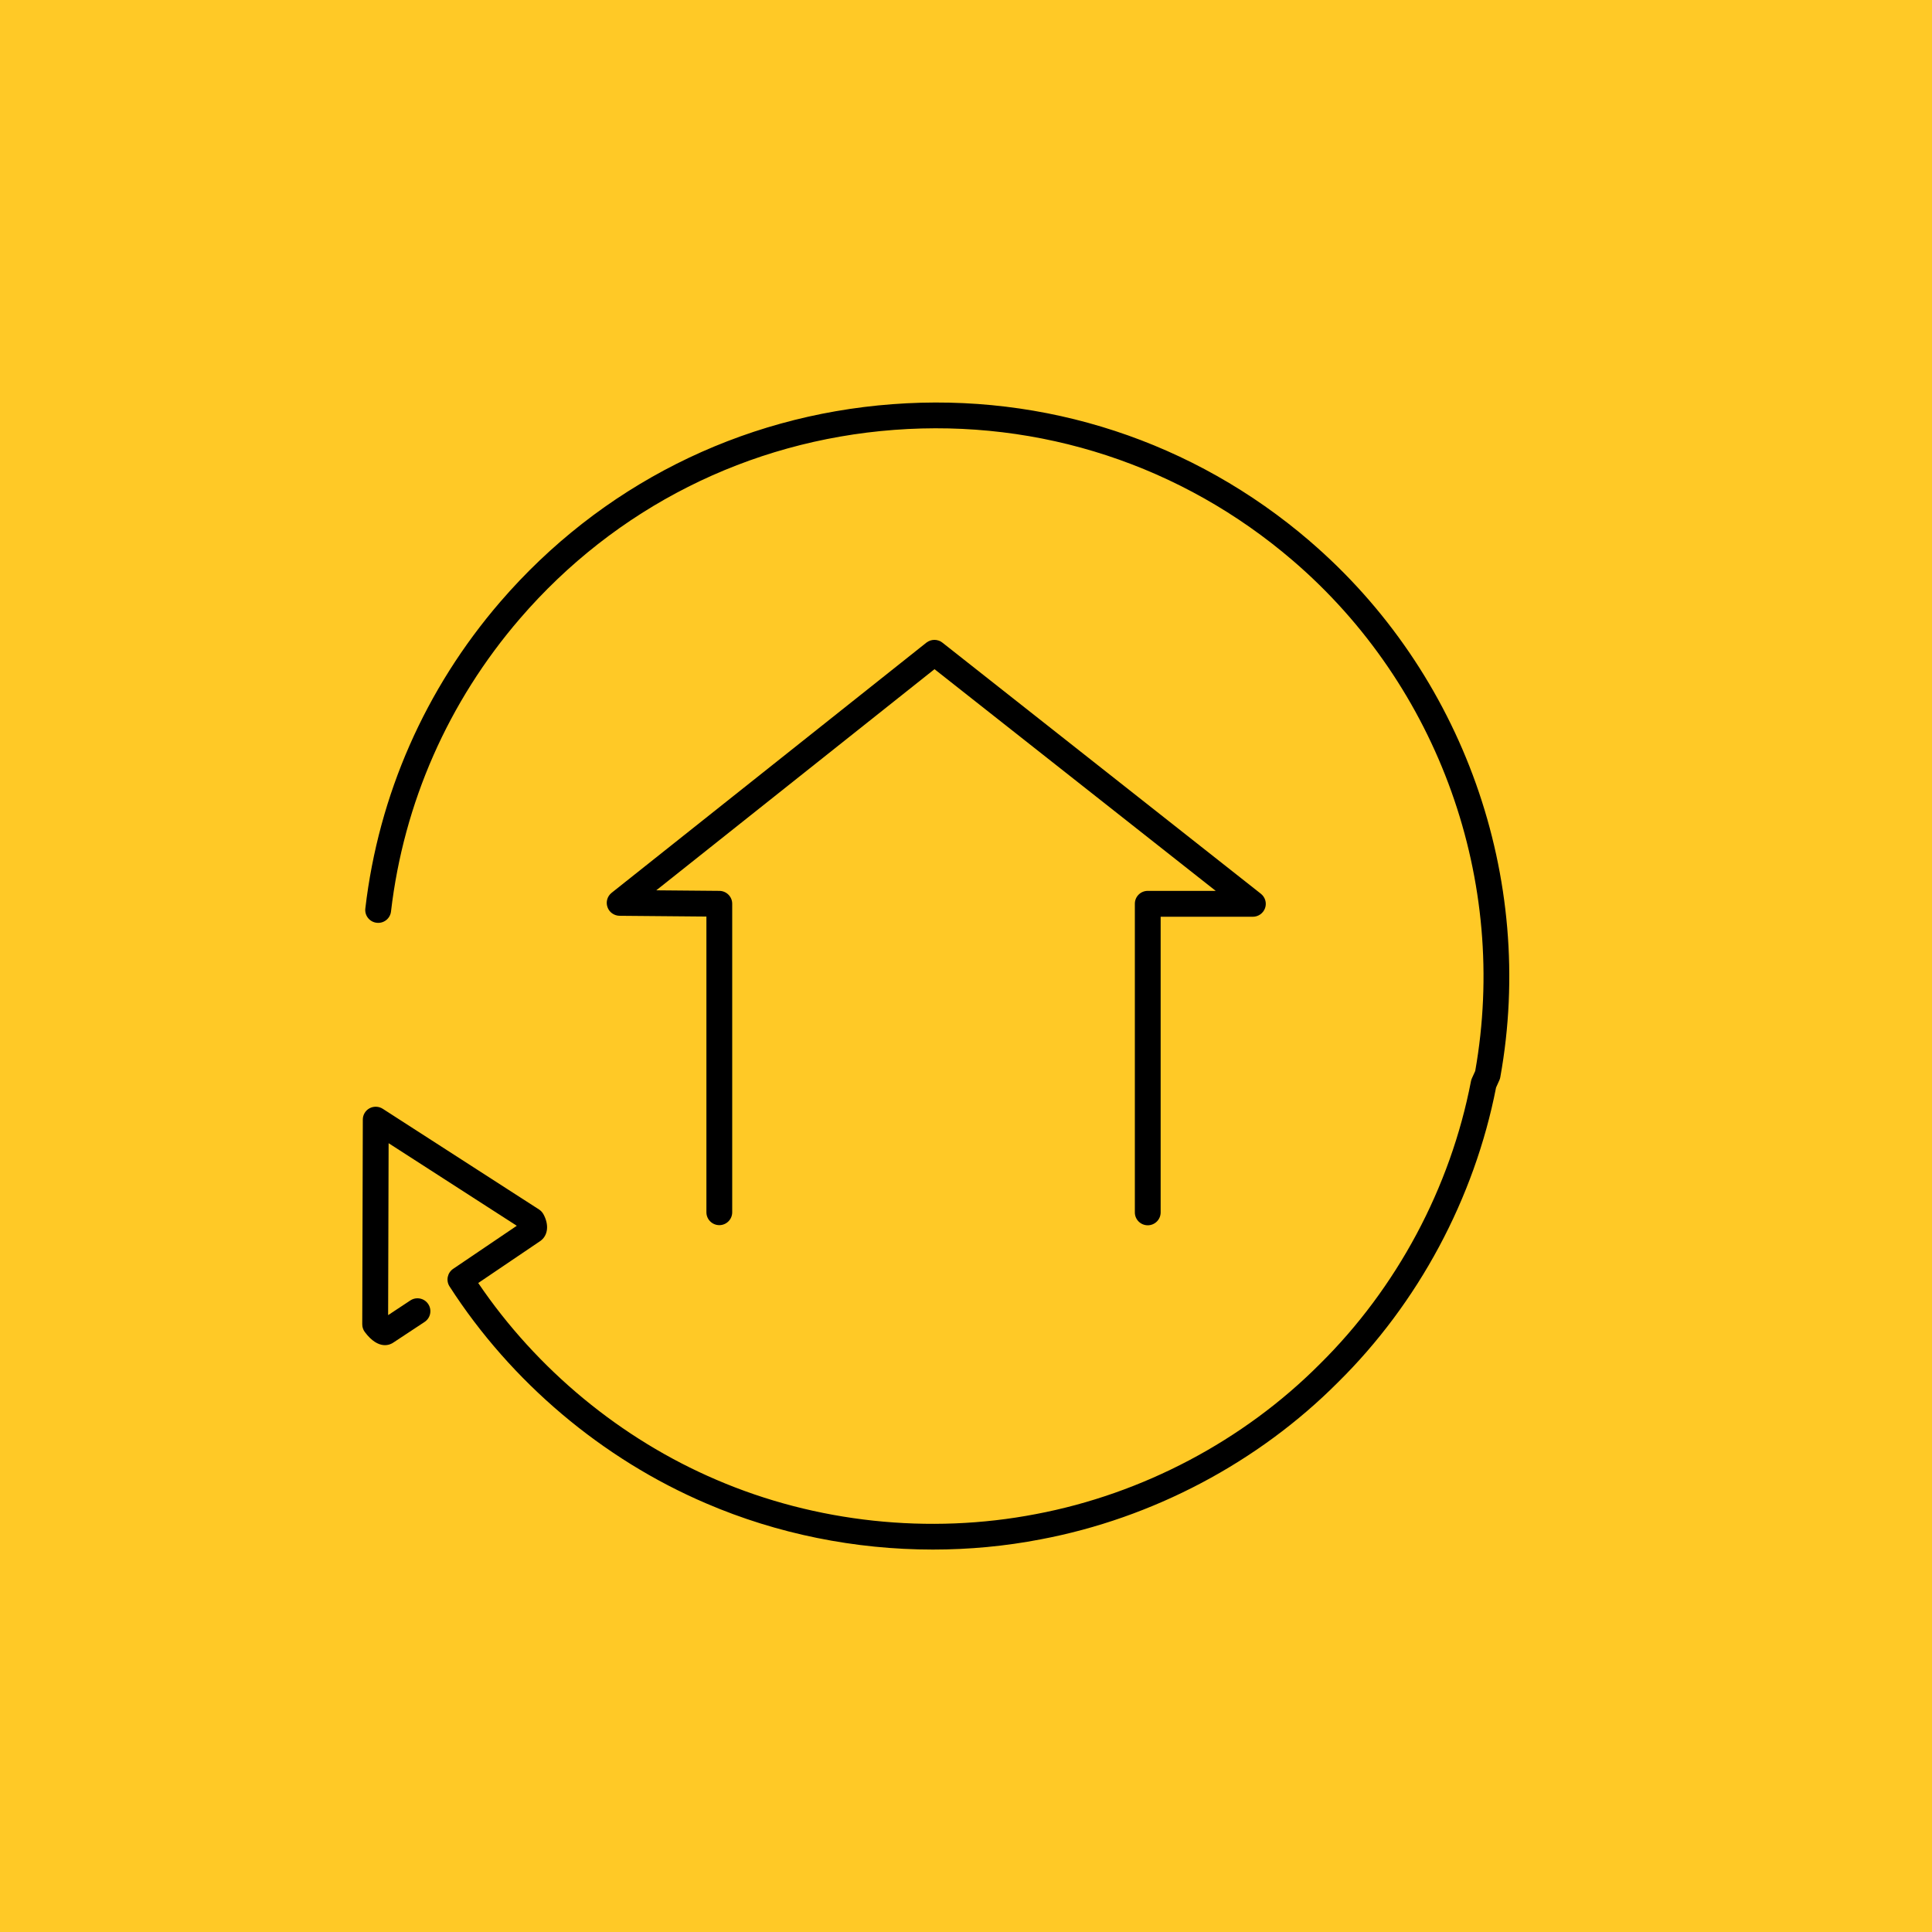 <svg width="96" height="96" viewBox="0 0 96 96" fill="none" xmlns="http://www.w3.org/2000/svg">
<rect width="96" height="96" fill="#FFC926"/>
<g clip-path="url(#clip0_273_2408)">
<path d="M65.08 26.885C59.303 21.926 51.937 19.51 44.342 20.084C36.746 20.654 29.826 24.145 24.857 29.906C21.129 34.232 18.812 39.5 18.153 45.143C18.111 45.494 18.366 45.814 18.718 45.852C19.073 45.894 19.39 45.64 19.429 45.289C20.059 39.903 22.272 34.872 25.833 30.741C30.575 25.237 37.181 21.906 44.435 21.36C51.686 20.814 58.725 23.122 64.24 27.855C71.502 34.086 74.972 43.797 73.303 53.217L73.136 53.585C73.115 53.631 73.101 53.679 73.091 53.728C72.073 59.017 69.404 64.006 65.578 67.782C61.788 71.586 56.777 74.232 51.474 75.234C46.167 76.256 40.53 75.651 35.599 73.53C30.85 71.503 26.669 68.043 23.763 63.752L26.836 61.673C27.233 61.402 27.296 60.859 26.997 60.324C26.944 60.234 26.875 60.157 26.784 60.098L19.017 55.094C18.822 54.969 18.568 54.959 18.362 55.07C18.157 55.181 18.028 55.397 18.028 55.63L18 65.804C18 65.943 18.045 66.079 18.129 66.19C18.826 67.118 19.408 66.812 19.55 66.708L21.098 65.686C21.394 65.491 21.474 65.094 21.279 64.799C21.084 64.503 20.683 64.424 20.39 64.618L19.286 65.348L19.31 56.805L25.679 60.908L22.519 63.047C22.23 63.241 22.15 63.631 22.338 63.923C25.394 68.669 29.923 72.497 35.094 74.705C38.62 76.221 42.488 76.997 46.355 76.997C48.153 76.997 49.951 76.83 51.714 76.489C57.268 75.442 62.516 72.671 66.484 68.686C70.474 64.75 73.261 59.552 74.338 54.041L74.505 53.669C74.526 53.62 74.544 53.572 74.55 53.519C76.331 43.63 72.7 33.422 65.073 26.881L65.08 26.885Z" fill="black"/>
<path d="M56.39 44.913V60.244C56.39 60.599 56.679 60.884 57.031 60.884C57.383 60.884 57.672 60.599 57.672 60.244V45.553H62.254C62.526 45.553 62.77 45.379 62.861 45.122C62.951 44.865 62.867 44.58 62.651 44.409L46.829 31.933C46.596 31.749 46.265 31.749 46.031 31.933L30.39 44.364C30.178 44.534 30.094 44.816 30.185 45.073C30.272 45.331 30.516 45.501 30.787 45.505L35.101 45.543V60.237C35.101 60.592 35.39 60.877 35.742 60.877C36.094 60.877 36.383 60.592 36.383 60.237V44.906C36.383 44.555 36.097 44.27 35.746 44.267L32.61 44.239L46.435 33.251L60.408 44.267H57.031C56.676 44.267 56.39 44.552 56.39 44.906V44.913Z" fill="black"/>
</g>
<defs>
<clipPath id="clip0_273_2408">
<rect width="57" height="57" fill="white" transform="translate(18 20)"/>
</clipPath>
</defs>
</svg>
